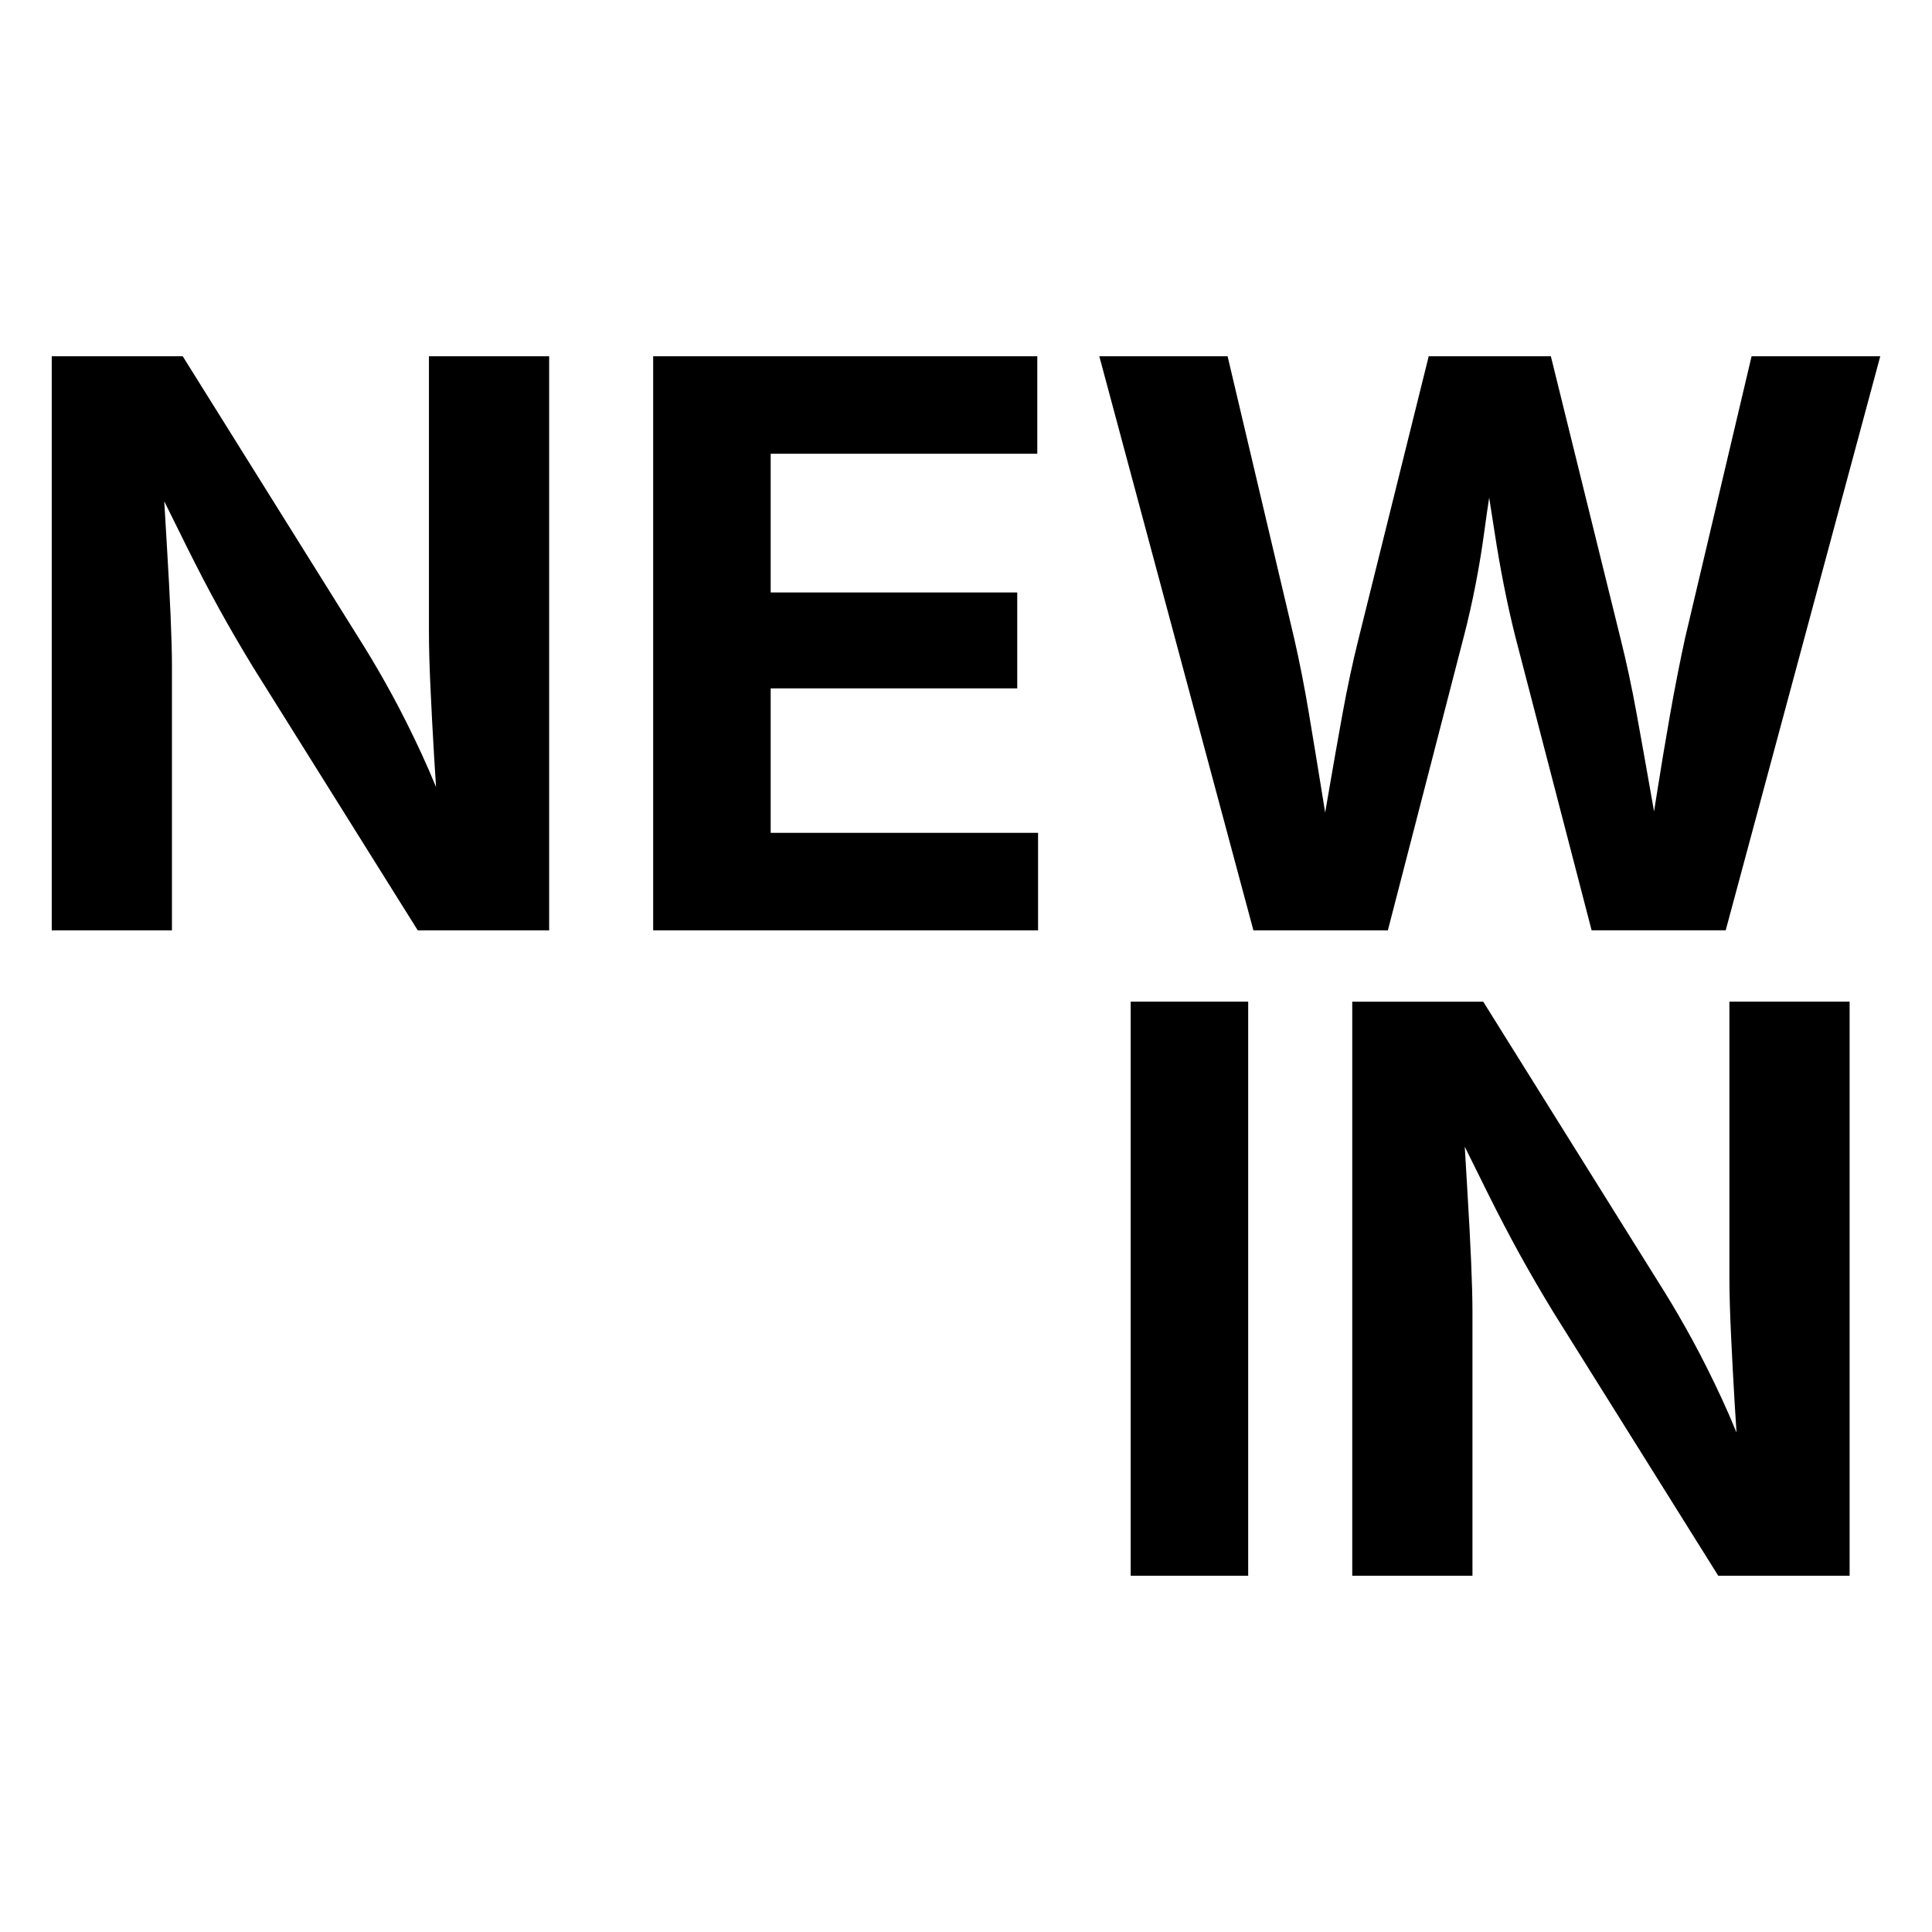 <?xml version="1.0" encoding="utf-8"?>
<!-- Generator: Adobe Illustrator 25.0.1, SVG Export Plug-In . SVG Version: 6.00 Build 0)  -->
<svg version="1.1" id="Capa_1" xmlns="http://www.w3.org/2000/svg" xmlns:xlink="http://www.w3.org/1999/xlink" x="0px" y="0px"
	 viewBox="0 0 500 500" style="enable-background:new 0 0 500 500;" xml:space="preserve">
<style type="text/css">
	.st0{fill:#FFFFFF;}
	.st1{fill:#E81C25;}
	.st2{fill:none;stroke:#000000;stroke-width:2;stroke-linecap:round;stroke-linejoin:round;stroke-miterlimit:10;}
	.st3{fill:#EA1C25;}
	.st4{fill:#333333;}
	.st5{fill:none;stroke:#333333;stroke-width:3;stroke-miterlimit:10;}
	.st6{fill:none;stroke:#000000;stroke-miterlimit:10;}
	.st7{fill:#A8A999;}
	.st8{fill:#D9D8D2;}
</style>
<g>
	<g>
		<path d="M142.12,240.77V92.2h-31.11v71.29c0,3.99,0.13,8.84,0.4,14.56c0.26,5.72,0.58,11.7,0.95,17.95
			c0.15,2.64,0.32,5.19,0.49,7.7c-1.26-3.07-2.52-5.97-3.78-8.69c-2.56-5.52-5.07-10.53-7.53-15.06c-2.46-4.52-4.89-8.71-7.28-12.56
			L47.29,92.2h-33.9v148.57H44.5v-68.3c0-3.39-0.12-7.76-0.35-13.11c-0.23-5.35-0.55-11.32-0.95-17.9
			c-0.23-3.8-0.46-7.72-0.69-11.72c2.18,4.42,4.16,8.41,5.93,11.97c2.89,5.82,5.67,11.13,8.33,15.95c2.66,4.82,5.55,9.79,8.67,14.91
			l42.67,68.2H142.12z"/>
		<polygon points="199.45,178.15 263.26,178.15 263.26,153.33 199.45,153.33 199.45,117.43 268.45,117.43 268.45,92.2 169.04,92.2 
			169.04,240.77 268.65,240.77 268.65,215.54 199.45,215.54 		"/>
		<path d="M453.31,92.2l-17.25,73.09c-1.33,6.12-2.61,12.65-3.84,19.59c-1.23,6.95-2.39,13.93-3.49,20.94
			c-0.22,1.4-0.44,2.79-0.66,4.17c-0.24-1.38-0.49-2.76-0.74-4.17c-1.23-7.01-2.48-13.99-3.74-20.94
			c-1.26-6.95-2.66-13.48-4.19-19.59L401.36,92.2h-31.61l-18.15,73.09c-1.53,6.12-2.93,12.65-4.19,19.59
			c-1.26,6.95-2.49,13.93-3.69,20.94c-0.26,1.51-0.51,3-0.77,4.48c-0.24-1.48-0.48-2.97-0.72-4.48c-1.13-7.01-2.28-13.99-3.44-20.94
			c-1.16-6.95-2.44-13.48-3.84-19.59L317.7,92.2h-33.2l39.88,148.57h34.8l19.64-75.98c2.33-8.97,4.14-18.31,5.43-28.02
			c0.35-2.64,0.74-5.31,1.15-7.99c0.46,2.88,0.91,5.75,1.34,8.58c1.5,9.84,3.31,18.98,5.43,27.42l19.74,75.98h34.7L486.61,92.2
			H453.31z"/>
	</g>
	<g>
		<rect x="292.62" y="259.23" width="30.41" height="148.57"/>
		<path d="M447.57,330.52c0,3.99,0.13,8.84,0.4,14.56c0.27,5.72,0.58,11.7,0.95,17.95c0.15,2.64,0.32,5.19,0.49,7.7
			c-1.26-3.07-2.52-5.97-3.78-8.69c-2.56-5.52-5.07-10.53-7.53-15.06c-2.46-4.52-4.89-8.71-7.28-12.56l-46.96-75.18h-33.9V407.8
			h31.11v-68.3c0-3.39-0.12-7.76-0.35-13.11c-0.23-5.35-0.55-11.32-0.95-17.9c-0.23-3.8-0.46-7.72-0.69-11.72
			c2.18,4.42,4.16,8.41,5.93,11.97c2.89,5.82,5.67,11.13,8.33,15.95c2.66,4.82,5.55,9.79,8.67,14.91l42.67,68.2h34V259.23h-31.11
			V330.52z"/>
	</g>
</g>
</svg>
